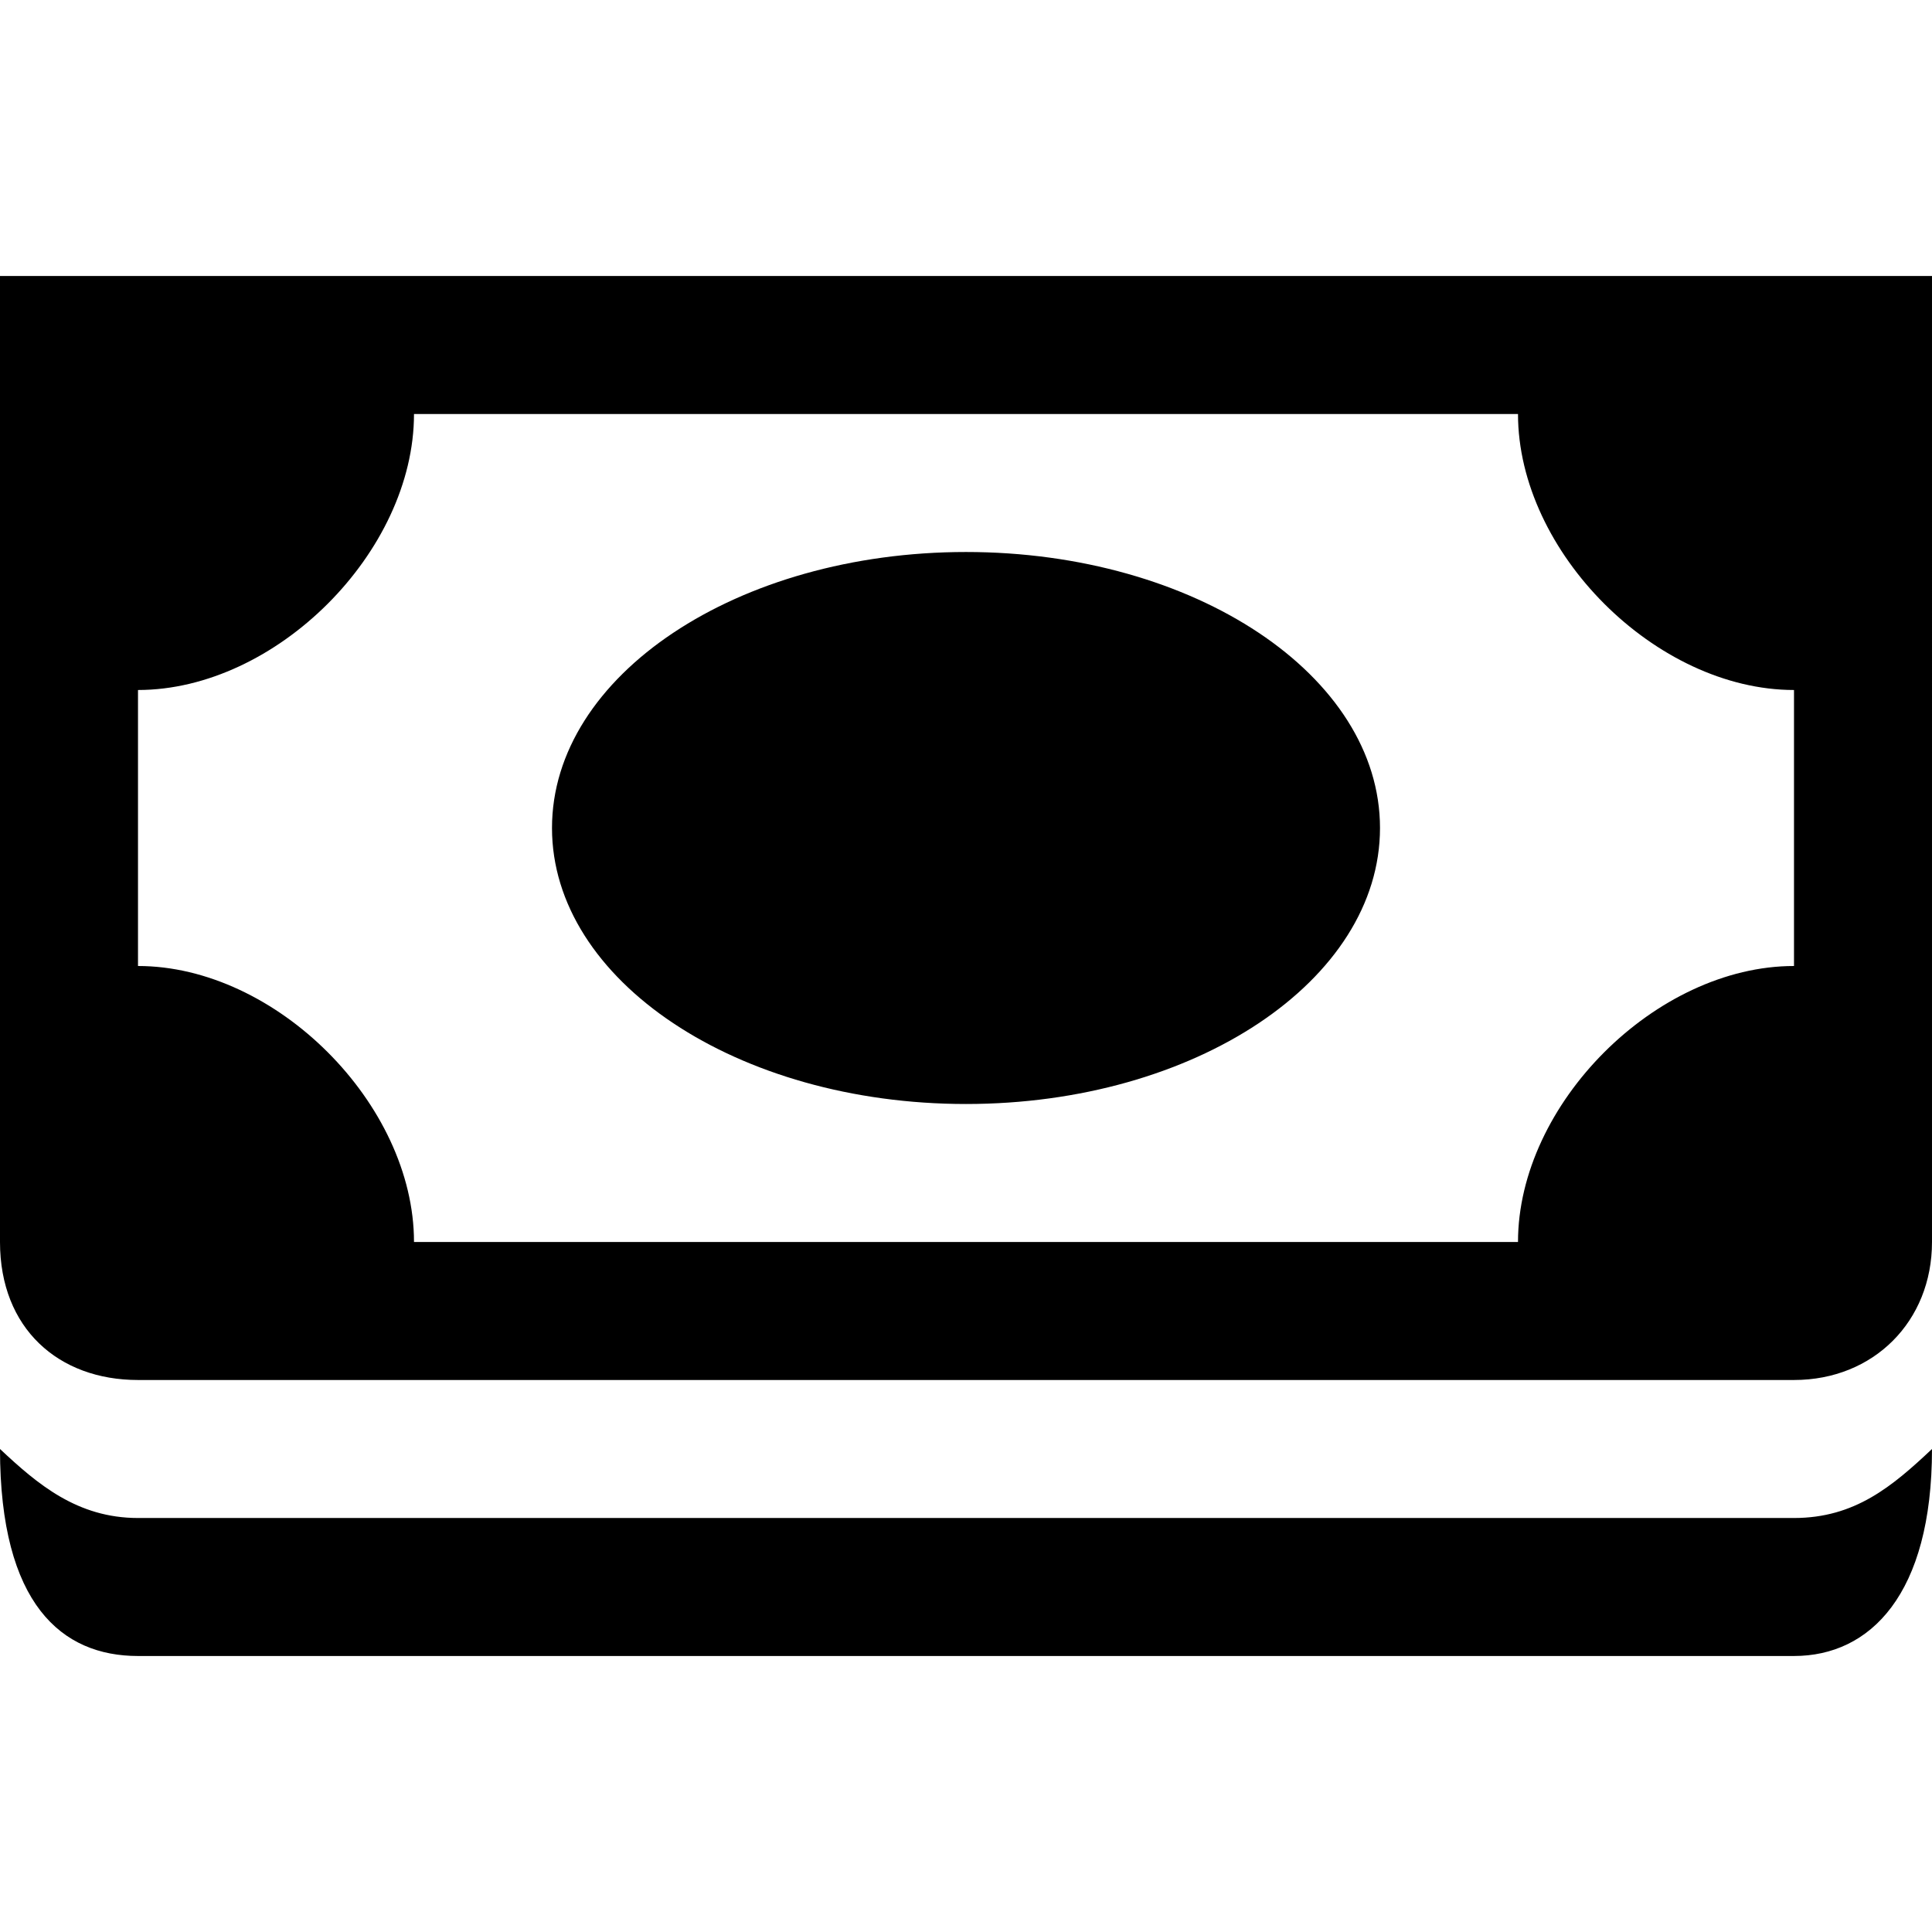 <?xml version="1.0" encoding="UTF-8" standalone="no"?>


<!-- Uploaded to: SVG Repo, www.svgrepo.com, Generator: SVG Repo Mixer Tools -->
<svg 
   xmlns:dc="http://purl.org/dc/elements/1.1/"
   xmlns:cc="http://creativecommons.org/ns#"
   xmlns:rdf="http://www.w3.org/1999/02/22-rdf-syntax-ns#"
   xmlns:svg="http://www.w3.org/2000/svg"
   xmlns="http://www.w3.org/2000/svg"
   version="1.1"
   width="100%"
   height="100%"
   viewBox="0 0 14 14"
   id="svg2">
  <defs
     id="defs6" />
  <rect
     width="14"
     height="14"
     x="0"
     y="0"
     id="canvas"
     style="fill:none;stroke:none;visibility:hidden" />
  <path
     d="m 0,2 0,7 c 0,0.627 0.424,1 1,1 l 12,0 c 0.576,0 1,-0.424 1,-1 L 14,2 0,2 z m 3,1 8,0 c 0,1 1,2 2,2 l 0,2 C 12,7 11,8 11,9 L 3,9 C 3,8 2,7 1,7 L 1,5 C 2,5 3,4 3,3 z M 7,4 C 5.343,4 4,4.895 4,6 4,7.105 5.343,8 7,8 8.657,8 10,7.105 10,6 10,4.895 8.657,4 7,4 z M 0,10.5 C 0,11.627 0.449,12 1,12 l 12,0 c 0.551,0 1,-0.445 1,-1.5 -0.288,0.271 -0.559,0.5 -1,0.5 L 1,11 C 0.559,11 0.271,10.754 0,10.5 z"
     id="bank"
     style="fill:#000000;fill-opacity:1;stroke:none" />
</svg>